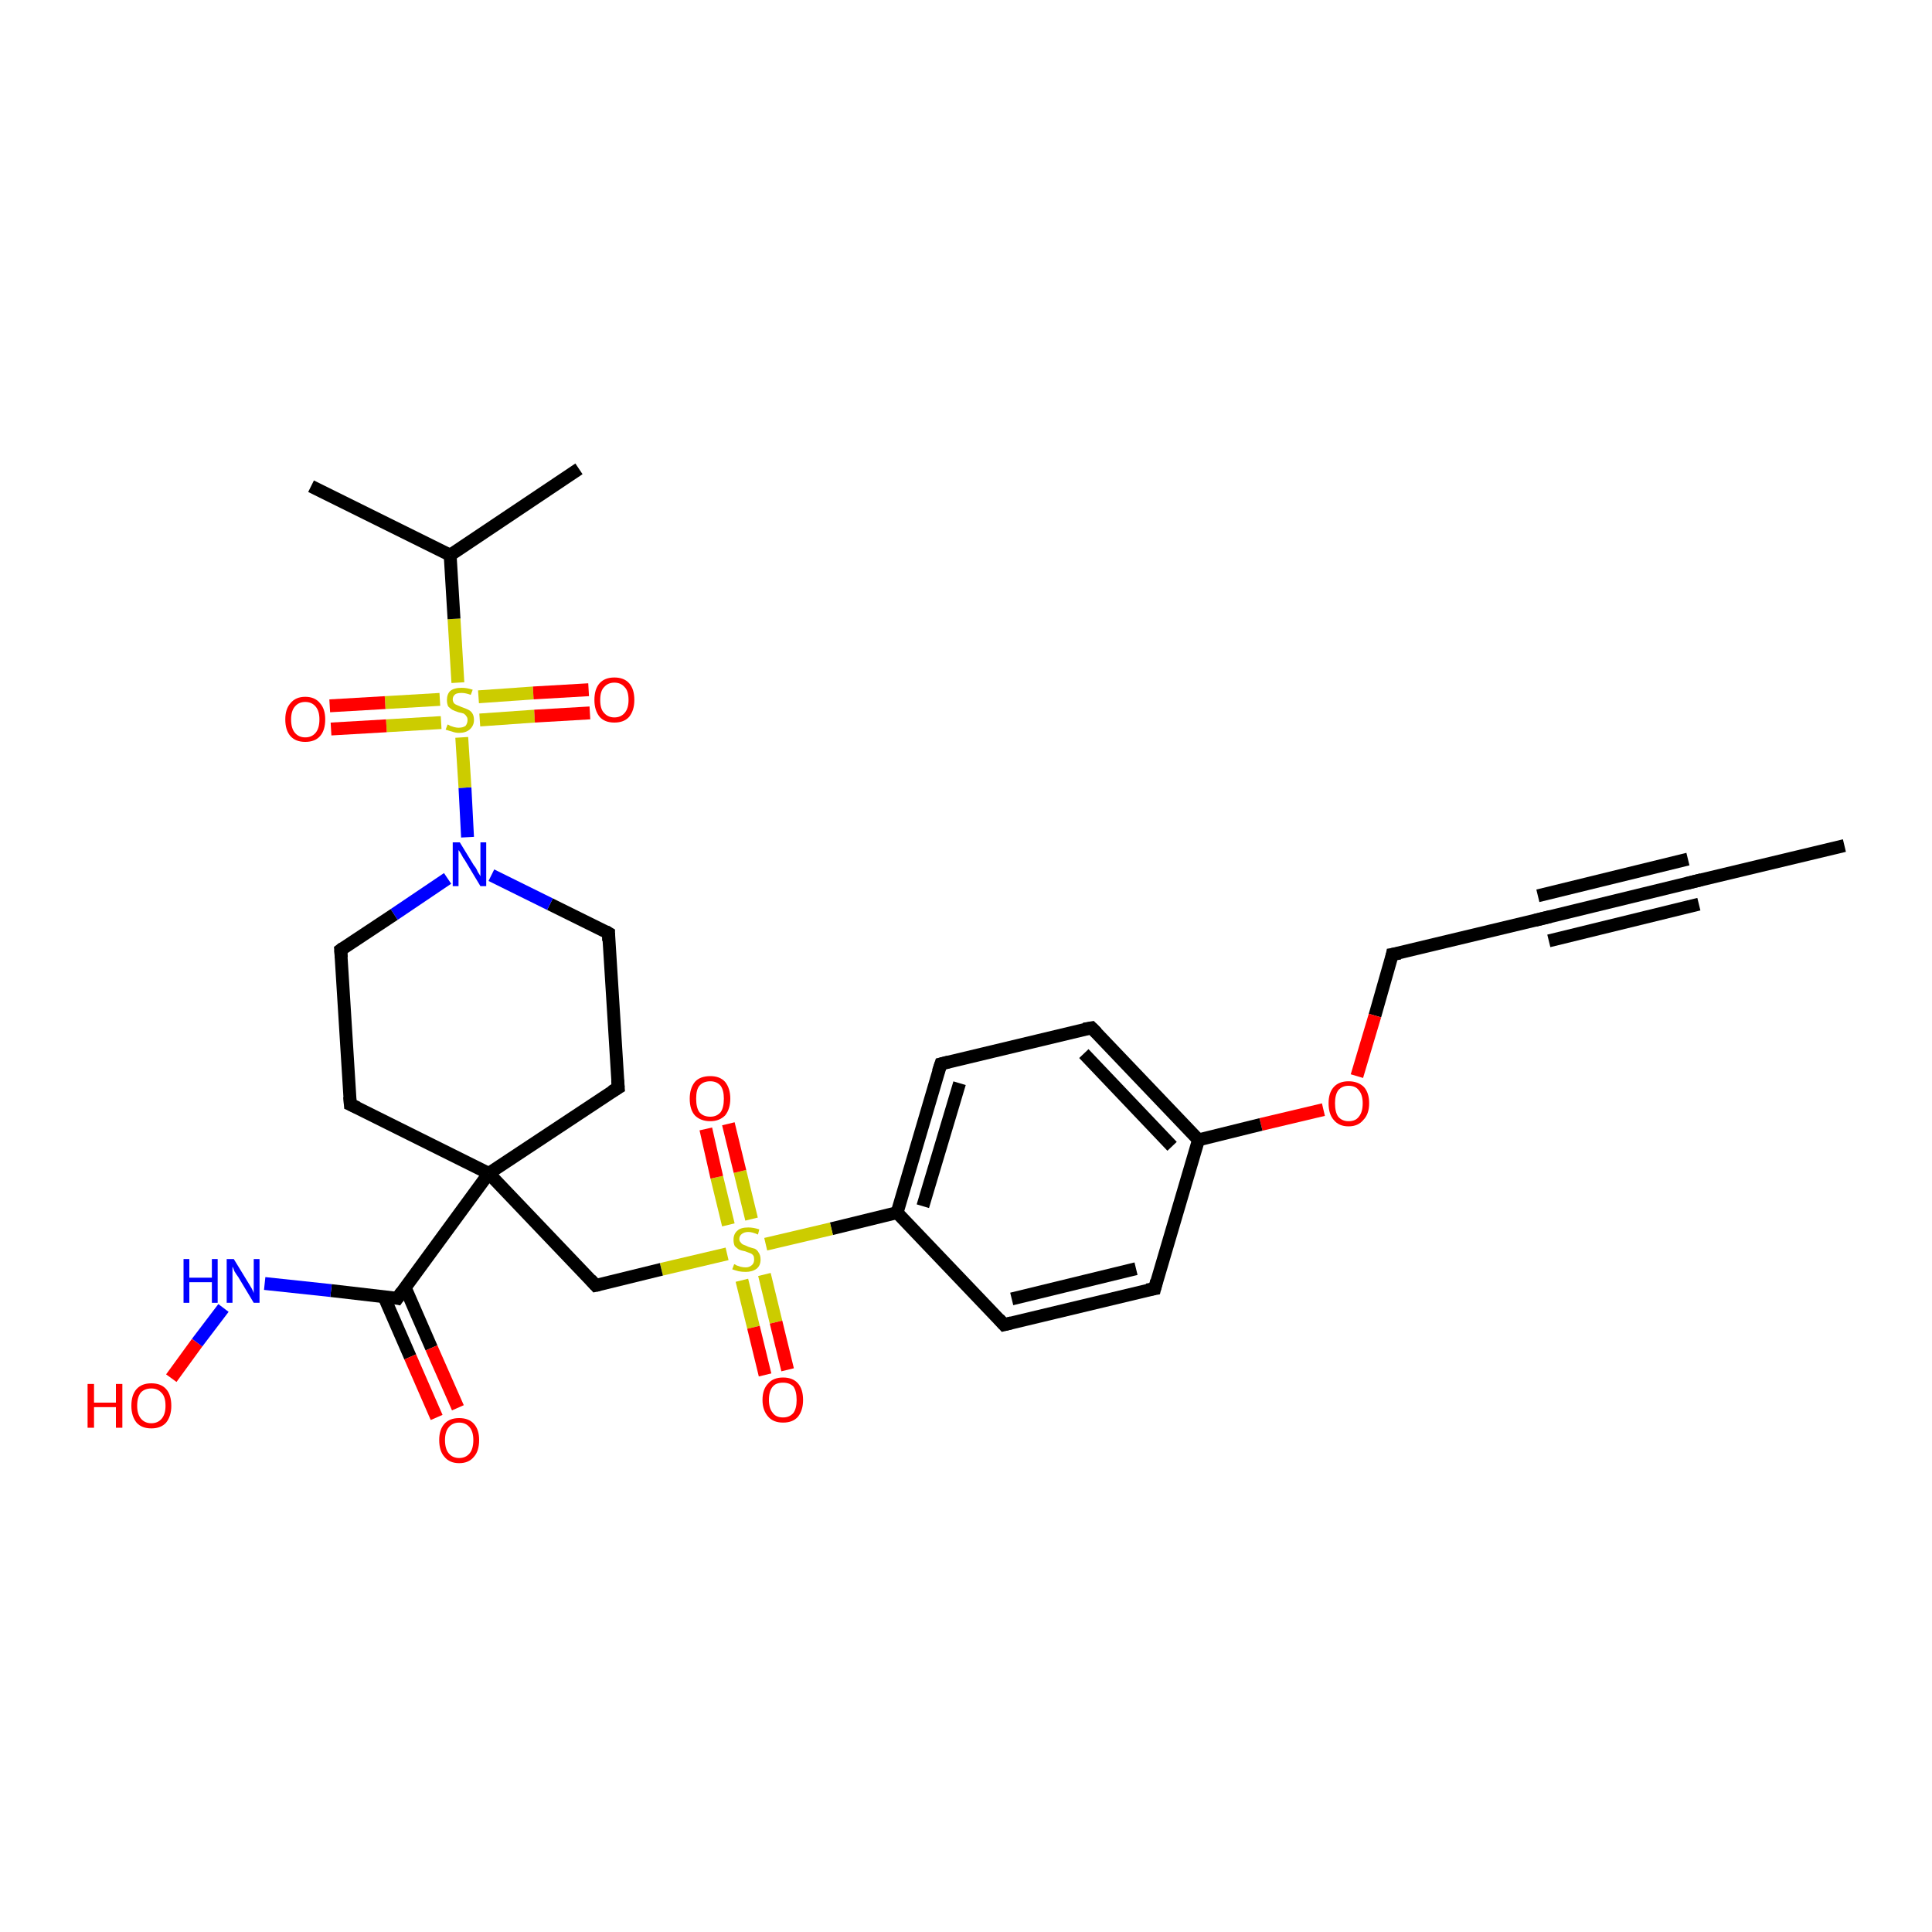 <?xml version='1.0' encoding='iso-8859-1'?>
<svg version='1.1' baseProfile='full'
              xmlns='http://www.w3.org/2000/svg'
                      xmlns:rdkit='http://www.rdkit.org/xml'
                      xmlns:xlink='http://www.w3.org/1999/xlink'
                  xml:space='preserve'
width='300px' height='300px' viewBox='0 0 300 300'>
<!-- END OF HEADER -->
<rect style='opacity:1.0;fill:#FFFFFF;stroke:none' width='300.0' height='300.0' x='0.0' y='0.0'> </rect>
<path class='bond-0 atom-0 atom-1' d='M 286.4,131.3 L 263.0,136.9' style='fill:none;fill-rule:evenodd;stroke:#000000;stroke-width:2.0px;stroke-linecap:butt;stroke-linejoin:miter;stroke-opacity:1' />
<path class='bond-1 atom-1 atom-2' d='M 263.0,136.9 L 239.6,142.6' style='fill:none;fill-rule:evenodd;stroke:#000000;stroke-width:2.0px;stroke-linecap:butt;stroke-linejoin:miter;stroke-opacity:1' />
<path class='bond-1 atom-1 atom-2' d='M 263.8,140.4 L 240.5,146.1' style='fill:none;fill-rule:evenodd;stroke:#000000;stroke-width:2.0px;stroke-linecap:butt;stroke-linejoin:miter;stroke-opacity:1' />
<path class='bond-1 atom-1 atom-2' d='M 262.1,133.4 L 238.8,139.1' style='fill:none;fill-rule:evenodd;stroke:#000000;stroke-width:2.0px;stroke-linecap:butt;stroke-linejoin:miter;stroke-opacity:1' />
<path class='bond-2 atom-2 atom-3' d='M 239.6,142.6 L 216.2,148.2' style='fill:none;fill-rule:evenodd;stroke:#000000;stroke-width:2.0px;stroke-linecap:butt;stroke-linejoin:miter;stroke-opacity:1' />
<path class='bond-3 atom-3 atom-4' d='M 216.2,148.2 L 213.5,157.7' style='fill:none;fill-rule:evenodd;stroke:#000000;stroke-width:2.0px;stroke-linecap:butt;stroke-linejoin:miter;stroke-opacity:1' />
<path class='bond-3 atom-3 atom-4' d='M 213.5,157.7 L 210.7,167.1' style='fill:none;fill-rule:evenodd;stroke:#FF0000;stroke-width:2.0px;stroke-linecap:butt;stroke-linejoin:miter;stroke-opacity:1' />
<path class='bond-4 atom-4 atom-5' d='M 205.5,172.3 L 195.8,174.6' style='fill:none;fill-rule:evenodd;stroke:#FF0000;stroke-width:2.0px;stroke-linecap:butt;stroke-linejoin:miter;stroke-opacity:1' />
<path class='bond-4 atom-4 atom-5' d='M 195.8,174.6 L 186.1,177.0' style='fill:none;fill-rule:evenodd;stroke:#000000;stroke-width:2.0px;stroke-linecap:butt;stroke-linejoin:miter;stroke-opacity:1' />
<path class='bond-5 atom-5 atom-6' d='M 186.1,177.0 L 169.5,159.6' style='fill:none;fill-rule:evenodd;stroke:#000000;stroke-width:2.0px;stroke-linecap:butt;stroke-linejoin:miter;stroke-opacity:1' />
<path class='bond-5 atom-5 atom-6' d='M 182.0,178.0 L 168.3,163.6' style='fill:none;fill-rule:evenodd;stroke:#000000;stroke-width:2.0px;stroke-linecap:butt;stroke-linejoin:miter;stroke-opacity:1' />
<path class='bond-6 atom-6 atom-7' d='M 169.5,159.6 L 146.1,165.2' style='fill:none;fill-rule:evenodd;stroke:#000000;stroke-width:2.0px;stroke-linecap:butt;stroke-linejoin:miter;stroke-opacity:1' />
<path class='bond-7 atom-7 atom-8' d='M 146.1,165.2 L 139.3,188.3' style='fill:none;fill-rule:evenodd;stroke:#000000;stroke-width:2.0px;stroke-linecap:butt;stroke-linejoin:miter;stroke-opacity:1' />
<path class='bond-7 atom-7 atom-8' d='M 149.0,168.2 L 143.3,187.3' style='fill:none;fill-rule:evenodd;stroke:#000000;stroke-width:2.0px;stroke-linecap:butt;stroke-linejoin:miter;stroke-opacity:1' />
<path class='bond-8 atom-8 atom-9' d='M 139.3,188.3 L 155.9,205.7' style='fill:none;fill-rule:evenodd;stroke:#000000;stroke-width:2.0px;stroke-linecap:butt;stroke-linejoin:miter;stroke-opacity:1' />
<path class='bond-9 atom-9 atom-10' d='M 155.9,205.7 L 179.3,200.1' style='fill:none;fill-rule:evenodd;stroke:#000000;stroke-width:2.0px;stroke-linecap:butt;stroke-linejoin:miter;stroke-opacity:1' />
<path class='bond-9 atom-9 atom-10' d='M 157.1,201.7 L 176.4,197.0' style='fill:none;fill-rule:evenodd;stroke:#000000;stroke-width:2.0px;stroke-linecap:butt;stroke-linejoin:miter;stroke-opacity:1' />
<path class='bond-10 atom-8 atom-11' d='M 139.3,188.3 L 129.1,190.8' style='fill:none;fill-rule:evenodd;stroke:#000000;stroke-width:2.0px;stroke-linecap:butt;stroke-linejoin:miter;stroke-opacity:1' />
<path class='bond-10 atom-8 atom-11' d='M 129.1,190.8 L 118.9,193.2' style='fill:none;fill-rule:evenodd;stroke:#CCCC00;stroke-width:2.0px;stroke-linecap:butt;stroke-linejoin:miter;stroke-opacity:1' />
<path class='bond-11 atom-11 atom-12' d='M 116.7,189.3 L 114.9,181.9' style='fill:none;fill-rule:evenodd;stroke:#CCCC00;stroke-width:2.0px;stroke-linecap:butt;stroke-linejoin:miter;stroke-opacity:1' />
<path class='bond-11 atom-11 atom-12' d='M 114.9,181.9 L 113.1,174.5' style='fill:none;fill-rule:evenodd;stroke:#FF0000;stroke-width:2.0px;stroke-linecap:butt;stroke-linejoin:miter;stroke-opacity:1' />
<path class='bond-11 atom-11 atom-12' d='M 113.1,190.2 L 111.3,182.8' style='fill:none;fill-rule:evenodd;stroke:#CCCC00;stroke-width:2.0px;stroke-linecap:butt;stroke-linejoin:miter;stroke-opacity:1' />
<path class='bond-11 atom-11 atom-12' d='M 111.3,182.8 L 109.6,175.3' style='fill:none;fill-rule:evenodd;stroke:#FF0000;stroke-width:2.0px;stroke-linecap:butt;stroke-linejoin:miter;stroke-opacity:1' />
<path class='bond-12 atom-11 atom-13' d='M 115.2,198.8 L 117.0,206.1' style='fill:none;fill-rule:evenodd;stroke:#CCCC00;stroke-width:2.0px;stroke-linecap:butt;stroke-linejoin:miter;stroke-opacity:1' />
<path class='bond-12 atom-11 atom-13' d='M 117.0,206.1 L 118.8,213.5' style='fill:none;fill-rule:evenodd;stroke:#FF0000;stroke-width:2.0px;stroke-linecap:butt;stroke-linejoin:miter;stroke-opacity:1' />
<path class='bond-12 atom-11 atom-13' d='M 118.7,197.9 L 120.5,205.3' style='fill:none;fill-rule:evenodd;stroke:#CCCC00;stroke-width:2.0px;stroke-linecap:butt;stroke-linejoin:miter;stroke-opacity:1' />
<path class='bond-12 atom-11 atom-13' d='M 120.5,205.3 L 122.3,212.7' style='fill:none;fill-rule:evenodd;stroke:#FF0000;stroke-width:2.0px;stroke-linecap:butt;stroke-linejoin:miter;stroke-opacity:1' />
<path class='bond-13 atom-11 atom-14' d='M 112.9,194.7 L 102.7,197.1' style='fill:none;fill-rule:evenodd;stroke:#CCCC00;stroke-width:2.0px;stroke-linecap:butt;stroke-linejoin:miter;stroke-opacity:1' />
<path class='bond-13 atom-11 atom-14' d='M 102.7,197.1 L 92.5,199.6' style='fill:none;fill-rule:evenodd;stroke:#000000;stroke-width:2.0px;stroke-linecap:butt;stroke-linejoin:miter;stroke-opacity:1' />
<path class='bond-14 atom-14 atom-15' d='M 92.5,199.6 L 75.9,182.2' style='fill:none;fill-rule:evenodd;stroke:#000000;stroke-width:2.0px;stroke-linecap:butt;stroke-linejoin:miter;stroke-opacity:1' />
<path class='bond-15 atom-15 atom-16' d='M 75.9,182.2 L 96.0,168.9' style='fill:none;fill-rule:evenodd;stroke:#000000;stroke-width:2.0px;stroke-linecap:butt;stroke-linejoin:miter;stroke-opacity:1' />
<path class='bond-16 atom-16 atom-17' d='M 96.0,168.9 L 94.5,144.9' style='fill:none;fill-rule:evenodd;stroke:#000000;stroke-width:2.0px;stroke-linecap:butt;stroke-linejoin:miter;stroke-opacity:1' />
<path class='bond-17 atom-17 atom-18' d='M 94.5,144.9 L 85.4,140.4' style='fill:none;fill-rule:evenodd;stroke:#000000;stroke-width:2.0px;stroke-linecap:butt;stroke-linejoin:miter;stroke-opacity:1' />
<path class='bond-17 atom-17 atom-18' d='M 85.4,140.4 L 76.3,135.9' style='fill:none;fill-rule:evenodd;stroke:#0000FF;stroke-width:2.0px;stroke-linecap:butt;stroke-linejoin:miter;stroke-opacity:1' />
<path class='bond-18 atom-18 atom-19' d='M 69.5,136.4 L 61.2,142.0' style='fill:none;fill-rule:evenodd;stroke:#0000FF;stroke-width:2.0px;stroke-linecap:butt;stroke-linejoin:miter;stroke-opacity:1' />
<path class='bond-18 atom-18 atom-19' d='M 61.2,142.0 L 52.9,147.5' style='fill:none;fill-rule:evenodd;stroke:#000000;stroke-width:2.0px;stroke-linecap:butt;stroke-linejoin:miter;stroke-opacity:1' />
<path class='bond-19 atom-19 atom-20' d='M 52.9,147.5 L 54.4,171.5' style='fill:none;fill-rule:evenodd;stroke:#000000;stroke-width:2.0px;stroke-linecap:butt;stroke-linejoin:miter;stroke-opacity:1' />
<path class='bond-20 atom-18 atom-21' d='M 72.6,130.0 L 72.2,122.3' style='fill:none;fill-rule:evenodd;stroke:#0000FF;stroke-width:2.0px;stroke-linecap:butt;stroke-linejoin:miter;stroke-opacity:1' />
<path class='bond-20 atom-18 atom-21' d='M 72.2,122.3 L 71.7,114.5' style='fill:none;fill-rule:evenodd;stroke:#CCCC00;stroke-width:2.0px;stroke-linecap:butt;stroke-linejoin:miter;stroke-opacity:1' />
<path class='bond-21 atom-21 atom-22' d='M 68.3,108.6 L 59.8,109.1' style='fill:none;fill-rule:evenodd;stroke:#CCCC00;stroke-width:2.0px;stroke-linecap:butt;stroke-linejoin:miter;stroke-opacity:1' />
<path class='bond-21 atom-21 atom-22' d='M 59.8,109.1 L 51.2,109.6' style='fill:none;fill-rule:evenodd;stroke:#FF0000;stroke-width:2.0px;stroke-linecap:butt;stroke-linejoin:miter;stroke-opacity:1' />
<path class='bond-21 atom-21 atom-22' d='M 68.5,112.2 L 60.0,112.7' style='fill:none;fill-rule:evenodd;stroke:#CCCC00;stroke-width:2.0px;stroke-linecap:butt;stroke-linejoin:miter;stroke-opacity:1' />
<path class='bond-21 atom-21 atom-22' d='M 60.0,112.7 L 51.4,113.2' style='fill:none;fill-rule:evenodd;stroke:#FF0000;stroke-width:2.0px;stroke-linecap:butt;stroke-linejoin:miter;stroke-opacity:1' />
<path class='bond-22 atom-21 atom-23' d='M 74.5,111.8 L 83.0,111.2' style='fill:none;fill-rule:evenodd;stroke:#CCCC00;stroke-width:2.0px;stroke-linecap:butt;stroke-linejoin:miter;stroke-opacity:1' />
<path class='bond-22 atom-21 atom-23' d='M 83.0,111.2 L 91.6,110.7' style='fill:none;fill-rule:evenodd;stroke:#FF0000;stroke-width:2.0px;stroke-linecap:butt;stroke-linejoin:miter;stroke-opacity:1' />
<path class='bond-22 atom-21 atom-23' d='M 74.3,108.2 L 82.8,107.6' style='fill:none;fill-rule:evenodd;stroke:#CCCC00;stroke-width:2.0px;stroke-linecap:butt;stroke-linejoin:miter;stroke-opacity:1' />
<path class='bond-22 atom-21 atom-23' d='M 82.8,107.6 L 91.4,107.1' style='fill:none;fill-rule:evenodd;stroke:#FF0000;stroke-width:2.0px;stroke-linecap:butt;stroke-linejoin:miter;stroke-opacity:1' />
<path class='bond-23 atom-21 atom-24' d='M 71.1,106.0 L 70.5,96.1' style='fill:none;fill-rule:evenodd;stroke:#CCCC00;stroke-width:2.0px;stroke-linecap:butt;stroke-linejoin:miter;stroke-opacity:1' />
<path class='bond-23 atom-21 atom-24' d='M 70.5,96.1 L 69.9,86.2' style='fill:none;fill-rule:evenodd;stroke:#000000;stroke-width:2.0px;stroke-linecap:butt;stroke-linejoin:miter;stroke-opacity:1' />
<path class='bond-24 atom-24 atom-25' d='M 69.9,86.2 L 48.3,75.5' style='fill:none;fill-rule:evenodd;stroke:#000000;stroke-width:2.0px;stroke-linecap:butt;stroke-linejoin:miter;stroke-opacity:1' />
<path class='bond-25 atom-24 atom-26' d='M 69.9,86.2 L 89.9,72.8' style='fill:none;fill-rule:evenodd;stroke:#000000;stroke-width:2.0px;stroke-linecap:butt;stroke-linejoin:miter;stroke-opacity:1' />
<path class='bond-26 atom-15 atom-27' d='M 75.9,182.2 L 61.7,201.6' style='fill:none;fill-rule:evenodd;stroke:#000000;stroke-width:2.0px;stroke-linecap:butt;stroke-linejoin:miter;stroke-opacity:1' />
<path class='bond-27 atom-27 atom-28' d='M 59.6,201.3 L 63.7,210.7' style='fill:none;fill-rule:evenodd;stroke:#000000;stroke-width:2.0px;stroke-linecap:butt;stroke-linejoin:miter;stroke-opacity:1' />
<path class='bond-27 atom-27 atom-28' d='M 63.7,210.7 L 67.8,220.1' style='fill:none;fill-rule:evenodd;stroke:#FF0000;stroke-width:2.0px;stroke-linecap:butt;stroke-linejoin:miter;stroke-opacity:1' />
<path class='bond-27 atom-27 atom-28' d='M 62.9,199.9 L 67.0,209.3' style='fill:none;fill-rule:evenodd;stroke:#000000;stroke-width:2.0px;stroke-linecap:butt;stroke-linejoin:miter;stroke-opacity:1' />
<path class='bond-27 atom-27 atom-28' d='M 67.0,209.3 L 71.1,218.6' style='fill:none;fill-rule:evenodd;stroke:#FF0000;stroke-width:2.0px;stroke-linecap:butt;stroke-linejoin:miter;stroke-opacity:1' />
<path class='bond-28 atom-27 atom-29' d='M 61.7,201.6 L 51.4,200.4' style='fill:none;fill-rule:evenodd;stroke:#000000;stroke-width:2.0px;stroke-linecap:butt;stroke-linejoin:miter;stroke-opacity:1' />
<path class='bond-28 atom-27 atom-29' d='M 51.4,200.4 L 41.1,199.3' style='fill:none;fill-rule:evenodd;stroke:#0000FF;stroke-width:2.0px;stroke-linecap:butt;stroke-linejoin:miter;stroke-opacity:1' />
<path class='bond-29 atom-29 atom-30' d='M 34.7,203.1 L 30.6,208.5' style='fill:none;fill-rule:evenodd;stroke:#0000FF;stroke-width:2.0px;stroke-linecap:butt;stroke-linejoin:miter;stroke-opacity:1' />
<path class='bond-29 atom-29 atom-30' d='M 30.6,208.5 L 26.6,214.0' style='fill:none;fill-rule:evenodd;stroke:#FF0000;stroke-width:2.0px;stroke-linecap:butt;stroke-linejoin:miter;stroke-opacity:1' />
<path class='bond-30 atom-10 atom-5' d='M 179.3,200.1 L 186.1,177.0' style='fill:none;fill-rule:evenodd;stroke:#000000;stroke-width:2.0px;stroke-linecap:butt;stroke-linejoin:miter;stroke-opacity:1' />
<path class='bond-31 atom-20 atom-15' d='M 54.4,171.5 L 75.9,182.2' style='fill:none;fill-rule:evenodd;stroke:#000000;stroke-width:2.0px;stroke-linecap:butt;stroke-linejoin:miter;stroke-opacity:1' />
<path d='M 264.2,136.6 L 263.0,136.9 L 261.8,137.2' style='fill:none;stroke:#000000;stroke-width:2.0px;stroke-linecap:butt;stroke-linejoin:miter;stroke-opacity:1;' />
<path d='M 240.8,142.3 L 239.6,142.6 L 238.4,142.9' style='fill:none;stroke:#000000;stroke-width:2.0px;stroke-linecap:butt;stroke-linejoin:miter;stroke-opacity:1;' />
<path d='M 217.4,148.0 L 216.2,148.2 L 216.1,148.7' style='fill:none;stroke:#000000;stroke-width:2.0px;stroke-linecap:butt;stroke-linejoin:miter;stroke-opacity:1;' />
<path d='M 170.3,160.4 L 169.5,159.6 L 168.3,159.8' style='fill:none;stroke:#000000;stroke-width:2.0px;stroke-linecap:butt;stroke-linejoin:miter;stroke-opacity:1;' />
<path d='M 147.3,164.9 L 146.1,165.2 L 145.7,166.4' style='fill:none;stroke:#000000;stroke-width:2.0px;stroke-linecap:butt;stroke-linejoin:miter;stroke-opacity:1;' />
<path d='M 155.1,204.8 L 155.9,205.7 L 157.1,205.4' style='fill:none;stroke:#000000;stroke-width:2.0px;stroke-linecap:butt;stroke-linejoin:miter;stroke-opacity:1;' />
<path d='M 178.1,200.3 L 179.3,200.1 L 179.6,198.9' style='fill:none;stroke:#000000;stroke-width:2.0px;stroke-linecap:butt;stroke-linejoin:miter;stroke-opacity:1;' />
<path d='M 93.0,199.5 L 92.5,199.6 L 91.7,198.7' style='fill:none;stroke:#000000;stroke-width:2.0px;stroke-linecap:butt;stroke-linejoin:miter;stroke-opacity:1;' />
<path d='M 95.0,169.5 L 96.0,168.9 L 95.9,167.7' style='fill:none;stroke:#000000;stroke-width:2.0px;stroke-linecap:butt;stroke-linejoin:miter;stroke-opacity:1;' />
<path d='M 94.5,146.1 L 94.5,144.9 L 94.0,144.6' style='fill:none;stroke:#000000;stroke-width:2.0px;stroke-linecap:butt;stroke-linejoin:miter;stroke-opacity:1;' />
<path d='M 53.3,147.2 L 52.9,147.5 L 53.0,148.7' style='fill:none;stroke:#000000;stroke-width:2.0px;stroke-linecap:butt;stroke-linejoin:miter;stroke-opacity:1;' />
<path d='M 54.3,170.3 L 54.4,171.5 L 55.5,172.0' style='fill:none;stroke:#000000;stroke-width:2.0px;stroke-linecap:butt;stroke-linejoin:miter;stroke-opacity:1;' />
<path d='M 62.4,200.6 L 61.7,201.6 L 61.2,201.5' style='fill:none;stroke:#000000;stroke-width:2.0px;stroke-linecap:butt;stroke-linejoin:miter;stroke-opacity:1;' />
<path class='atom-4' d='M 206.3 171.3
Q 206.3 169.7, 207.1 168.8
Q 207.9 167.9, 209.4 167.9
Q 210.9 167.9, 211.8 168.8
Q 212.6 169.7, 212.6 171.3
Q 212.6 173.0, 211.7 173.9
Q 210.9 174.9, 209.4 174.9
Q 207.9 174.9, 207.1 173.9
Q 206.3 173.0, 206.3 171.3
M 209.4 174.1
Q 210.5 174.1, 211.0 173.4
Q 211.6 172.7, 211.6 171.3
Q 211.6 170.0, 211.0 169.3
Q 210.5 168.6, 209.4 168.6
Q 208.4 168.6, 207.8 169.3
Q 207.3 170.0, 207.3 171.3
Q 207.3 172.7, 207.8 173.4
Q 208.4 174.1, 209.4 174.1
' fill='#FF0000'/>
<path class='atom-11' d='M 114.0 196.3
Q 114.1 196.3, 114.4 196.5
Q 114.7 196.6, 115.0 196.7
Q 115.4 196.8, 115.8 196.8
Q 116.4 196.8, 116.8 196.4
Q 117.1 196.1, 117.1 195.6
Q 117.1 195.2, 117.0 195.0
Q 116.8 194.7, 116.5 194.6
Q 116.2 194.5, 115.7 194.3
Q 115.1 194.2, 114.7 194.0
Q 114.4 193.8, 114.1 193.5
Q 113.9 193.1, 113.9 192.5
Q 113.9 191.6, 114.5 191.1
Q 115.0 190.6, 116.2 190.6
Q 117.0 190.6, 117.9 190.9
L 117.7 191.7
Q 116.8 191.3, 116.2 191.3
Q 115.6 191.3, 115.2 191.6
Q 114.8 191.9, 114.8 192.4
Q 114.8 192.7, 115.0 192.9
Q 115.2 193.2, 115.5 193.3
Q 115.8 193.4, 116.2 193.6
Q 116.8 193.8, 117.2 193.9
Q 117.6 194.1, 117.8 194.5
Q 118.1 194.9, 118.1 195.6
Q 118.1 196.5, 117.5 197.0
Q 116.8 197.5, 115.8 197.5
Q 115.2 197.5, 114.7 197.4
Q 114.3 197.3, 113.7 197.1
L 114.0 196.3
' fill='#CCCC00'/>
<path class='atom-12' d='M 107.1 170.6
Q 107.1 169.0, 107.9 168.0
Q 108.7 167.1, 110.3 167.1
Q 111.8 167.1, 112.6 168.0
Q 113.4 169.0, 113.4 170.6
Q 113.4 172.2, 112.6 173.2
Q 111.7 174.1, 110.3 174.1
Q 108.8 174.1, 107.9 173.2
Q 107.1 172.3, 107.1 170.6
M 110.3 173.4
Q 111.3 173.4, 111.9 172.7
Q 112.4 172.0, 112.4 170.6
Q 112.4 169.3, 111.9 168.6
Q 111.3 167.9, 110.3 167.9
Q 109.2 167.9, 108.6 168.6
Q 108.1 169.2, 108.1 170.6
Q 108.1 172.0, 108.6 172.7
Q 109.2 173.4, 110.3 173.4
' fill='#FF0000'/>
<path class='atom-13' d='M 118.4 217.4
Q 118.4 215.7, 119.3 214.8
Q 120.1 213.9, 121.6 213.9
Q 123.1 213.9, 123.9 214.8
Q 124.7 215.7, 124.7 217.4
Q 124.7 219.0, 123.9 220.0
Q 123.1 220.9, 121.6 220.9
Q 120.1 220.9, 119.3 220.0
Q 118.4 219.0, 118.4 217.4
M 121.6 220.1
Q 122.6 220.1, 123.2 219.4
Q 123.7 218.7, 123.7 217.4
Q 123.7 216.0, 123.2 215.3
Q 122.6 214.7, 121.6 214.7
Q 120.5 214.7, 120.0 215.3
Q 119.4 216.0, 119.4 217.4
Q 119.4 218.7, 120.0 219.4
Q 120.5 220.1, 121.6 220.1
' fill='#FF0000'/>
<path class='atom-18' d='M 71.4 130.8
L 73.6 134.4
Q 73.9 134.7, 74.2 135.4
Q 74.6 136.0, 74.6 136.1
L 74.6 130.8
L 75.5 130.8
L 75.5 137.6
L 74.6 137.6
L 72.2 133.6
Q 71.9 133.2, 71.6 132.6
Q 71.3 132.1, 71.2 132.0
L 71.2 137.6
L 70.3 137.6
L 70.3 130.8
L 71.4 130.8
' fill='#0000FF'/>
<path class='atom-21' d='M 69.5 112.5
Q 69.6 112.5, 69.9 112.7
Q 70.2 112.8, 70.5 112.9
Q 70.9 113.0, 71.2 113.0
Q 71.9 113.0, 72.3 112.7
Q 72.6 112.3, 72.6 111.8
Q 72.6 111.4, 72.4 111.2
Q 72.3 111.0, 72.0 110.8
Q 71.7 110.7, 71.2 110.6
Q 70.6 110.4, 70.2 110.2
Q 69.9 110.0, 69.6 109.7
Q 69.4 109.3, 69.4 108.7
Q 69.4 107.8, 69.9 107.3
Q 70.5 106.8, 71.7 106.8
Q 72.5 106.8, 73.4 107.1
L 73.1 107.9
Q 72.3 107.6, 71.7 107.6
Q 71.0 107.6, 70.7 107.8
Q 70.3 108.1, 70.3 108.6
Q 70.3 108.9, 70.5 109.2
Q 70.7 109.4, 71.0 109.5
Q 71.2 109.6, 71.7 109.8
Q 72.3 110.0, 72.7 110.2
Q 73.1 110.4, 73.3 110.7
Q 73.6 111.1, 73.6 111.8
Q 73.6 112.7, 72.9 113.3
Q 72.3 113.8, 71.3 113.8
Q 70.7 113.8, 70.2 113.6
Q 69.8 113.5, 69.2 113.3
L 69.5 112.5
' fill='#CCCC00'/>
<path class='atom-22' d='M 44.3 111.7
Q 44.3 110.1, 45.1 109.2
Q 45.9 108.2, 47.4 108.2
Q 48.9 108.2, 49.7 109.2
Q 50.5 110.1, 50.5 111.7
Q 50.5 113.4, 49.7 114.3
Q 48.9 115.2, 47.4 115.2
Q 45.9 115.2, 45.1 114.3
Q 44.3 113.4, 44.3 111.7
M 47.4 114.5
Q 48.4 114.5, 49.0 113.8
Q 49.6 113.1, 49.6 111.7
Q 49.6 110.4, 49.0 109.7
Q 48.4 109.0, 47.4 109.0
Q 46.4 109.0, 45.8 109.7
Q 45.2 110.4, 45.2 111.7
Q 45.2 113.1, 45.8 113.8
Q 46.4 114.5, 47.4 114.5
' fill='#FF0000'/>
<path class='atom-23' d='M 92.3 108.7
Q 92.3 107.0, 93.1 106.1
Q 93.9 105.2, 95.4 105.2
Q 96.9 105.2, 97.7 106.1
Q 98.5 107.0, 98.5 108.7
Q 98.5 110.3, 97.7 111.3
Q 96.9 112.2, 95.4 112.2
Q 93.9 112.2, 93.1 111.3
Q 92.3 110.3, 92.3 108.7
M 95.4 111.4
Q 96.4 111.4, 97.0 110.7
Q 97.6 110.0, 97.6 108.7
Q 97.6 107.3, 97.0 106.7
Q 96.4 106.0, 95.4 106.0
Q 94.4 106.0, 93.8 106.7
Q 93.2 107.3, 93.2 108.7
Q 93.2 110.1, 93.8 110.7
Q 94.4 111.4, 95.4 111.4
' fill='#FF0000'/>
<path class='atom-28' d='M 68.2 223.6
Q 68.2 222.0, 69.0 221.1
Q 69.8 220.2, 71.3 220.2
Q 72.8 220.2, 73.6 221.1
Q 74.4 222.0, 74.4 223.6
Q 74.4 225.3, 73.6 226.2
Q 72.8 227.2, 71.3 227.2
Q 69.8 227.2, 69.0 226.2
Q 68.2 225.3, 68.2 223.6
M 71.3 226.4
Q 72.3 226.4, 72.9 225.7
Q 73.5 225.0, 73.5 223.6
Q 73.5 222.3, 72.9 221.6
Q 72.3 220.9, 71.3 220.9
Q 70.3 220.9, 69.7 221.6
Q 69.1 222.3, 69.1 223.6
Q 69.1 225.0, 69.7 225.7
Q 70.3 226.4, 71.3 226.4
' fill='#FF0000'/>
<path class='atom-29' d='M 28.5 195.5
L 29.4 195.5
L 29.4 198.4
L 32.9 198.4
L 32.9 195.5
L 33.8 195.5
L 33.8 202.3
L 32.9 202.3
L 32.9 199.1
L 29.4 199.1
L 29.4 202.3
L 28.5 202.3
L 28.5 195.5
' fill='#0000FF'/>
<path class='atom-29' d='M 36.3 195.5
L 38.5 199.1
Q 38.7 199.4, 39.1 200.1
Q 39.4 200.7, 39.4 200.8
L 39.4 195.5
L 40.3 195.5
L 40.3 202.3
L 39.4 202.3
L 37.0 198.3
Q 36.7 197.9, 36.4 197.4
Q 36.2 196.8, 36.1 196.7
L 36.1 202.3
L 35.2 202.3
L 35.2 195.5
L 36.3 195.5
' fill='#0000FF'/>
<path class='atom-30' d='M 13.6 214.9
L 14.6 214.9
L 14.6 217.8
L 18.0 217.8
L 18.0 214.9
L 19.0 214.9
L 19.0 221.7
L 18.0 221.7
L 18.0 218.5
L 14.6 218.5
L 14.6 221.7
L 13.6 221.7
L 13.6 214.9
' fill='#FF0000'/>
<path class='atom-30' d='M 20.4 218.3
Q 20.4 216.6, 21.2 215.7
Q 22.0 214.8, 23.5 214.8
Q 25.0 214.8, 25.8 215.7
Q 26.6 216.6, 26.6 218.3
Q 26.6 219.9, 25.8 220.9
Q 25.0 221.8, 23.5 221.8
Q 22.0 221.8, 21.2 220.9
Q 20.4 219.9, 20.4 218.3
M 23.5 221.0
Q 24.5 221.0, 25.1 220.3
Q 25.7 219.6, 25.7 218.3
Q 25.7 216.9, 25.1 216.3
Q 24.5 215.6, 23.5 215.6
Q 22.5 215.6, 21.9 216.2
Q 21.3 216.9, 21.3 218.3
Q 21.3 219.6, 21.9 220.3
Q 22.5 221.0, 23.5 221.0
' fill='#FF0000'/>
</svg>
